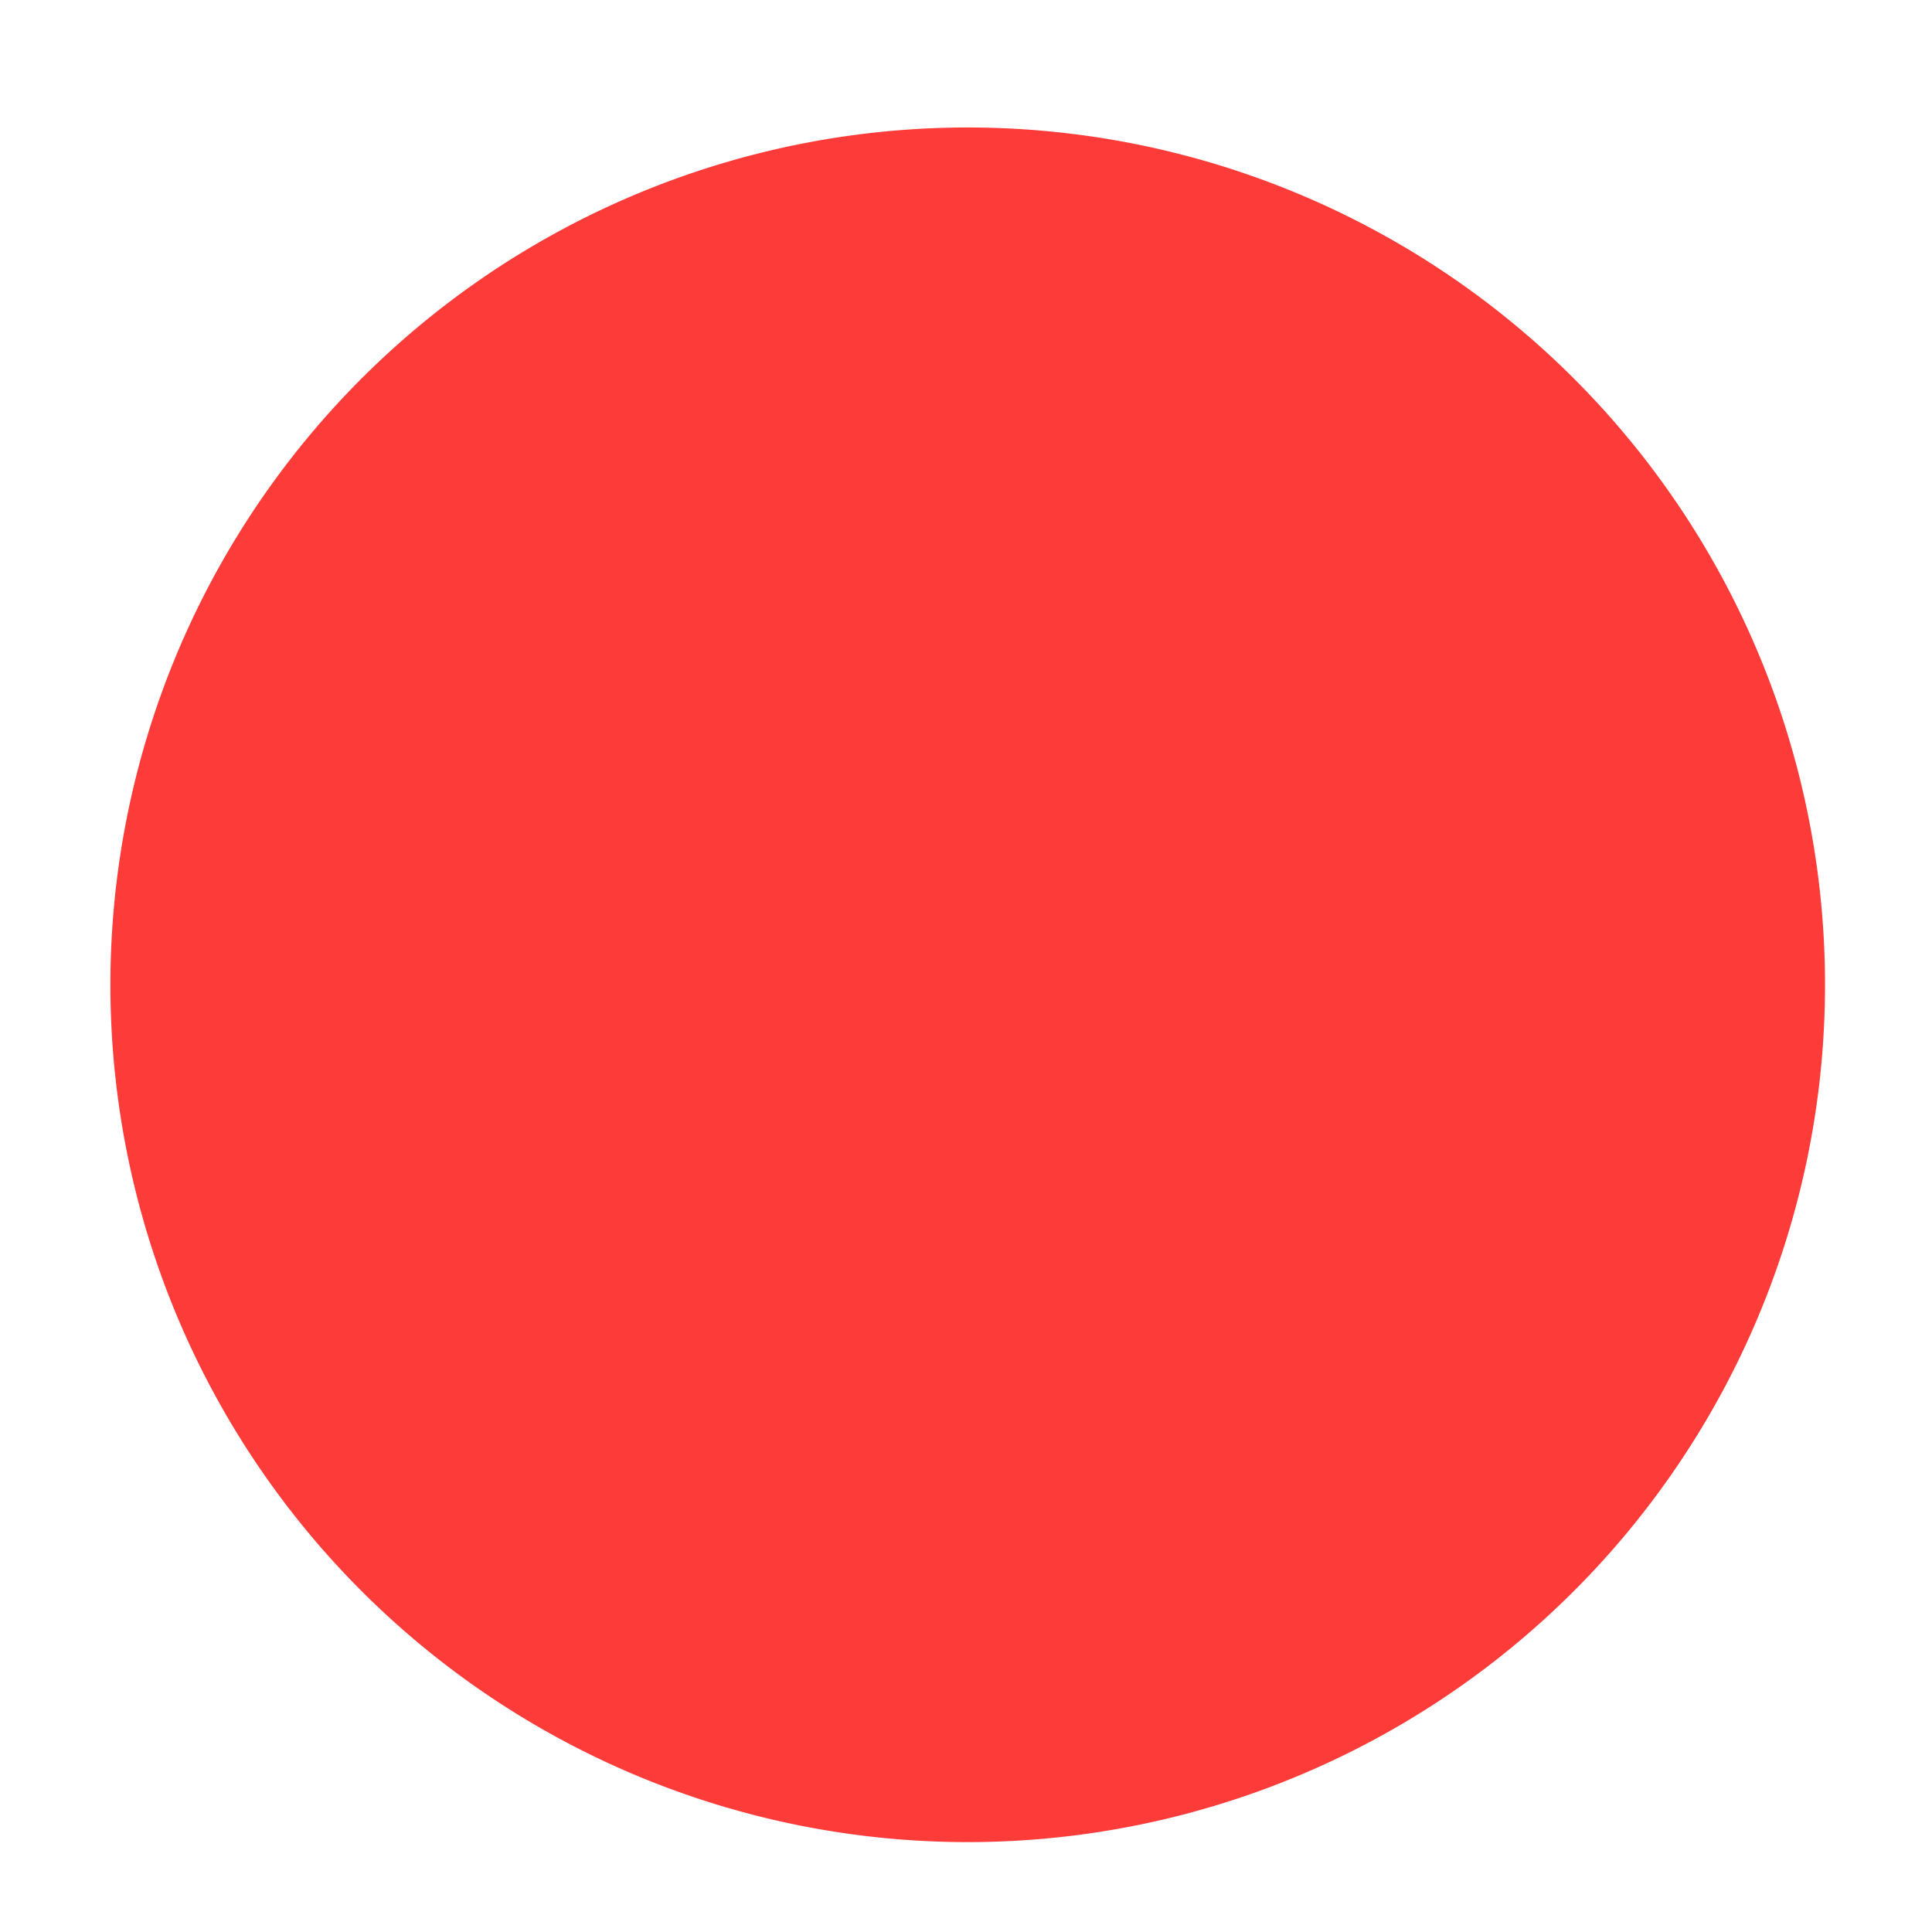 <svg id="Ebene_1" data-name="Ebene 1" xmlns="http://www.w3.org/2000/svg" viewBox="0 0 70 70"><title>Vorlage-HWB-Farben</title><path d="M35.062,66.743A31.062,31.062,0,1,0,4,35.681,31.063,31.063,0,0,0,35.062,66.743" style="fill:#fd3b39"/></svg>